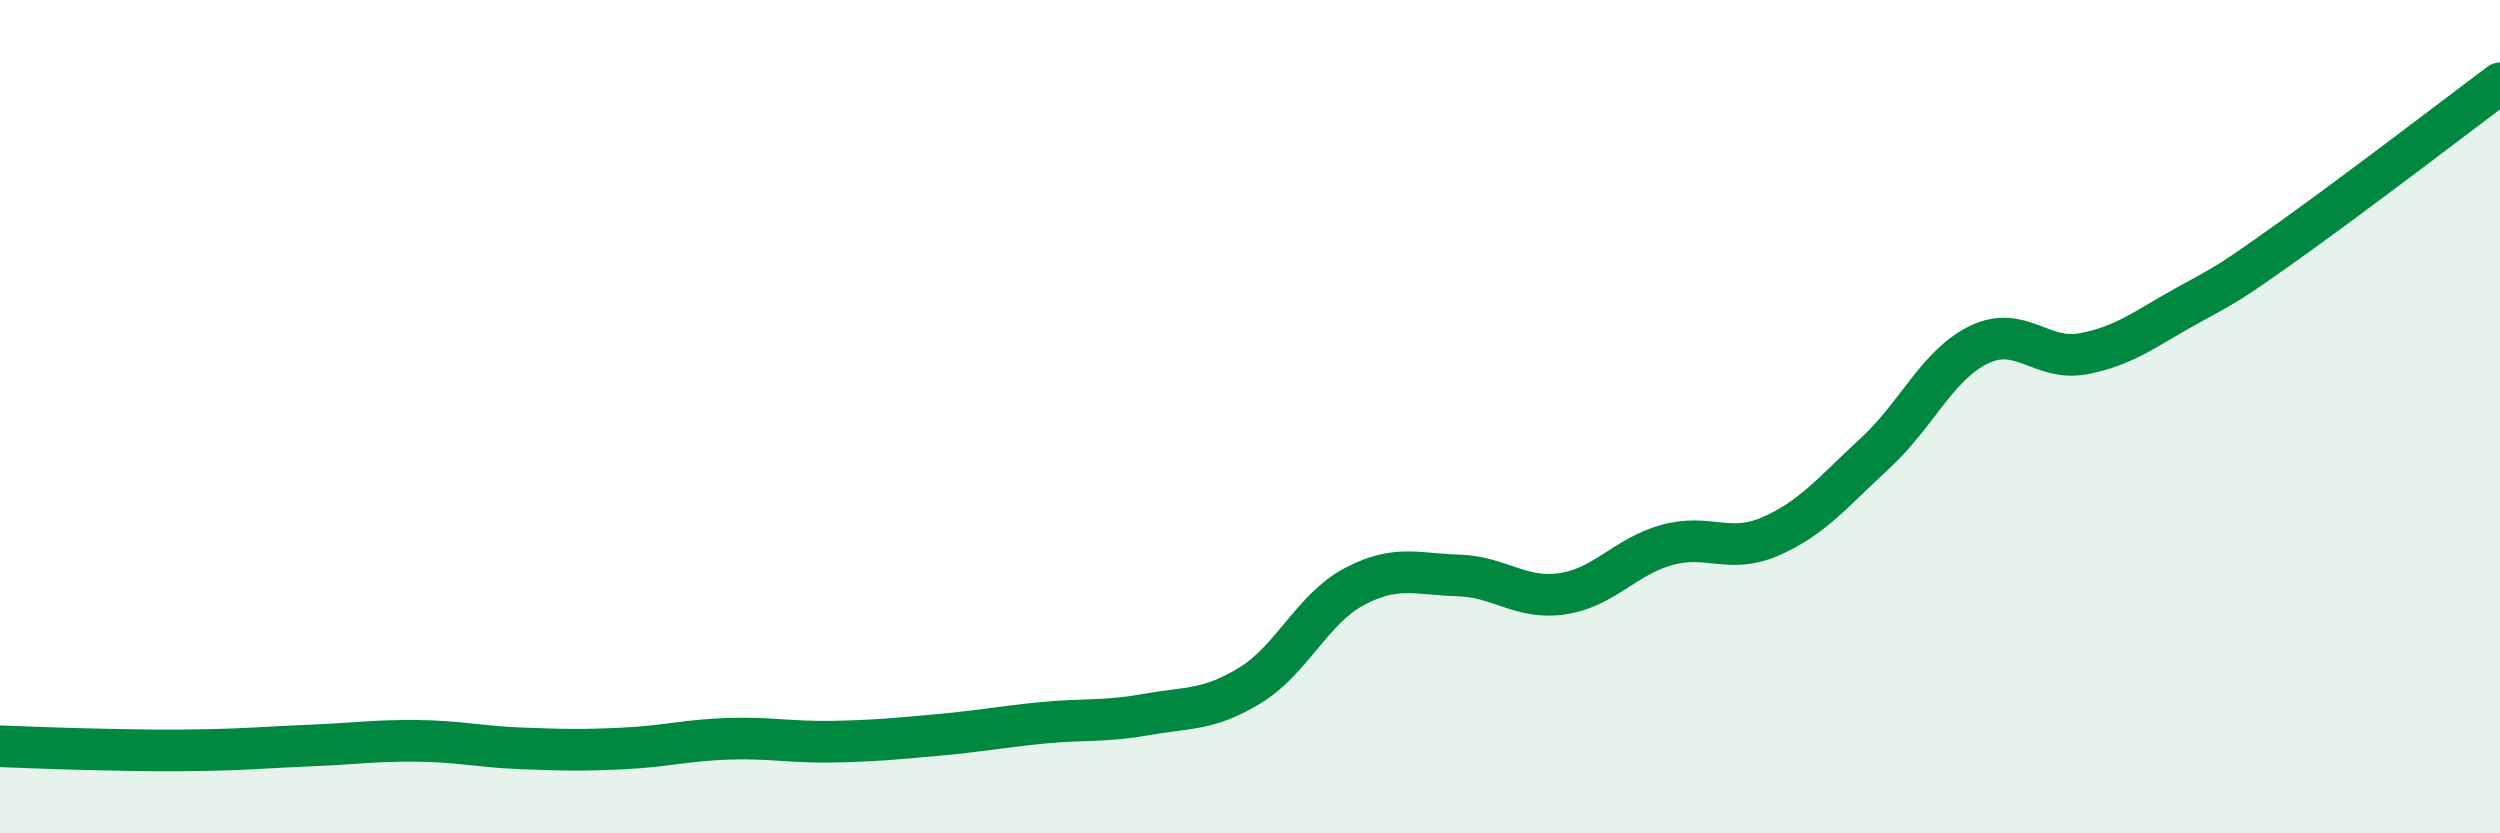 
    <svg width="60" height="20" viewBox="0 0 60 20" xmlns="http://www.w3.org/2000/svg">
      <path
        d="M 0,17.91 C 0.5,17.93 1.5,17.97 2.5,17.99 C 3.5,18.01 4,18.02 5,18 C 6,17.98 6.5,17.93 7.5,17.89 C 8.5,17.85 9,17.77 10,17.78 C 11,17.79 11.5,17.92 12.5,17.96 C 13.5,18 14,18.01 15,17.96 C 16,17.91 16.5,17.76 17.5,17.73 C 18.5,17.7 19,17.82 20,17.8 C 21,17.78 21.5,17.73 22.5,17.64 C 23.5,17.55 24,17.45 25,17.35 C 26,17.25 26.5,17.33 27.5,17.15 C 28.5,16.97 29,17.06 30,16.45 C 31,15.84 31.5,14.61 32.5,14.08 C 33.5,13.55 34,13.78 35,13.81 C 36,13.84 36.5,14.4 37.5,14.25 C 38.5,14.1 39,13.36 40,13.08 C 41,12.8 41.5,13.31 42.5,12.87 C 43.5,12.43 44,11.8 45,10.88 C 46,9.96 46.5,8.75 47.5,8.27 C 48.5,7.79 49,8.68 50,8.49 C 51,8.3 51.5,7.88 52.5,7.33 C 53.5,6.78 53.5,6.8 55,5.73 C 56.5,4.66 59,2.75 60,2L60 20L0 20Z"
        fill="#008740"
        opacity="0.1"
        stroke-linecap="round"
        stroke-linejoin="round"
      />
      <path
        d="M 0,17.91 C 0.5,17.93 1.5,17.97 2.5,17.99 C 3.5,18.01 4,18.02 5,18 C 6,17.98 6.5,17.93 7.5,17.89 C 8.5,17.85 9,17.77 10,17.78 C 11,17.79 11.5,17.92 12.5,17.96 C 13.5,18 14,18.01 15,17.96 C 16,17.91 16.5,17.76 17.5,17.73 C 18.5,17.7 19,17.82 20,17.8 C 21,17.78 21.5,17.73 22.5,17.64 C 23.5,17.55 24,17.45 25,17.35 C 26,17.25 26.5,17.33 27.5,17.15 C 28.5,16.97 29,17.06 30,16.45 C 31,15.84 31.5,14.61 32.5,14.08 C 33.5,13.55 34,13.78 35,13.81 C 36,13.84 36.5,14.4 37.5,14.25 C 38.5,14.1 39,13.36 40,13.08 C 41,12.8 41.5,13.31 42.5,12.87 C 43.5,12.43 44,11.8 45,10.88 C 46,9.96 46.5,8.75 47.5,8.27 C 48.5,7.79 49,8.68 50,8.49 C 51,8.3 51.5,7.88 52.5,7.33 C 53.5,6.78 53.5,6.8 55,5.73 C 56.5,4.66 59,2.75 60,2"
        stroke="#008740"
        stroke-width="1"
        fill="none"
        stroke-linecap="round"
        stroke-linejoin="round"
      />
    </svg>
  